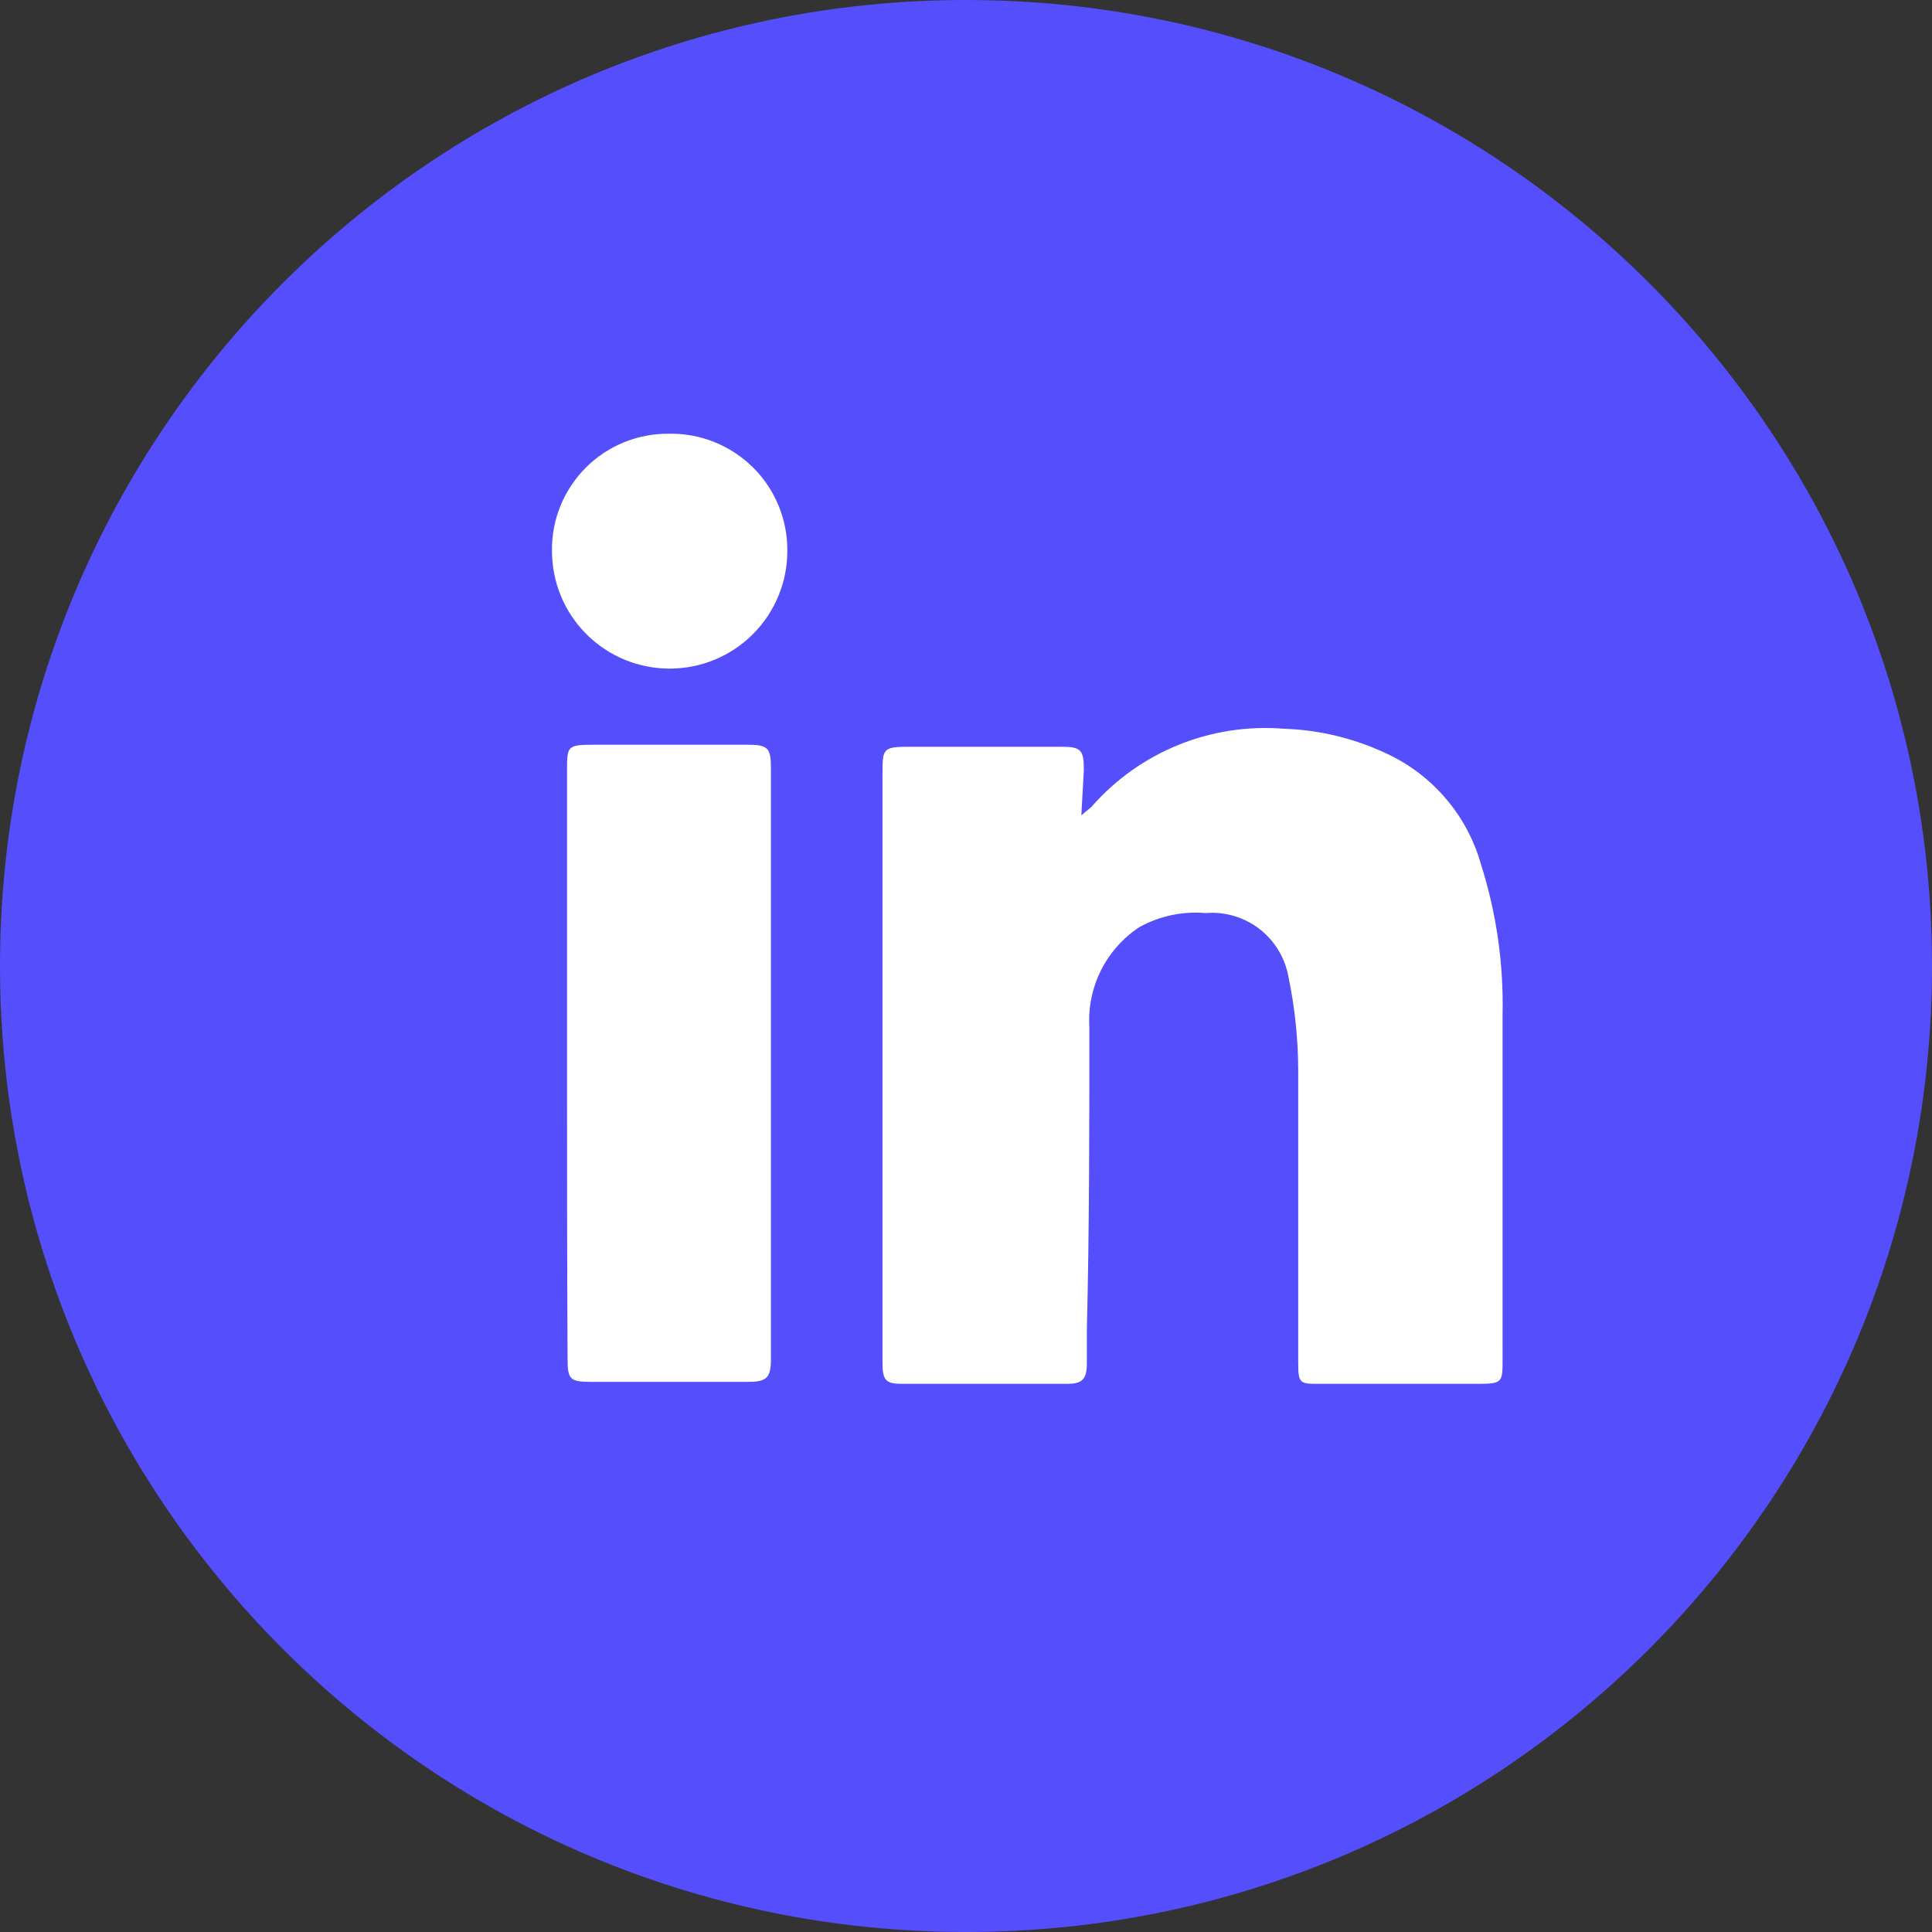 <svg width="40" height="40" viewBox="0 0 40 40" fill="none" xmlns="http://www.w3.org/2000/svg">
<rect x="0" y="0" width="40" height="40" fill="#333333" stroke="none"/>
<path d="M20 40C31.046 40 40 31.046 40 20C40 8.954 31.046 0 20 0C8.954 0 0 8.954 0 20C0 31.046 8.954 40 20 40Z" fill="#544EFD"/>
<path d="M22.388 16.881C22.502 16.778 22.575 16.736 22.616 16.684C23.106 16.13 23.718 15.697 24.404 15.42C25.089 15.143 25.83 15.029 26.567 15.087C27.303 15.11 28.027 15.283 28.693 15.595C29.169 15.813 29.591 16.132 29.931 16.53C30.272 16.927 30.521 17.394 30.663 17.898C30.982 18.903 31.132 19.954 31.109 21.009C31.109 23.383 31.109 25.768 31.109 28.143C31.109 28.62 31.109 28.651 30.591 28.651H27.324C26.91 28.651 26.878 28.651 26.878 28.205C26.878 26.193 26.878 24.182 26.878 22.17C26.877 21.508 26.808 20.848 26.671 20.2C26.596 19.811 26.379 19.463 26.064 19.224C25.748 18.985 25.355 18.871 24.96 18.904C24.485 18.863 24.009 18.964 23.591 19.194C23.251 19.418 22.976 19.727 22.794 20.091C22.612 20.456 22.529 20.861 22.554 21.268C22.554 23.342 22.554 25.416 22.502 27.541V28.226C22.502 28.558 22.409 28.651 22.087 28.651H18.676C18.334 28.651 18.271 28.578 18.271 28.205C18.271 26.712 18.271 25.219 18.271 23.725C18.271 21.161 18.271 18.599 18.271 16.041C18.271 15.492 18.271 15.461 18.842 15.461H21.974C22.378 15.461 22.44 15.523 22.44 15.938L22.388 16.881Z" fill="white"/>
<path d="M11.74 21.994V15.959C11.74 15.45 11.74 15.419 12.29 15.419H15.473C15.899 15.419 15.961 15.482 15.961 15.907C15.961 19.985 15.961 24.061 15.961 28.133C15.961 28.527 15.878 28.61 15.484 28.61H12.228C11.803 28.61 11.751 28.558 11.751 28.133C11.74 26.09 11.74 24.047 11.74 21.994Z" fill="white"/>
<path d="M13.854 8.98C14.175 8.974 14.494 9.033 14.792 9.153C15.09 9.273 15.361 9.451 15.589 9.677C15.818 9.903 15.998 10.173 16.12 10.47C16.242 10.767 16.304 11.085 16.301 11.407C16.301 12.053 16.044 12.673 15.588 13.13C15.13 13.587 14.511 13.843 13.864 13.843C13.218 13.843 12.598 13.587 12.141 13.13C11.684 12.673 11.428 12.053 11.428 11.407C11.423 11.087 11.483 10.769 11.604 10.473C11.724 10.177 11.903 9.908 12.129 9.681C12.355 9.455 12.624 9.277 12.921 9.156C13.217 9.036 13.534 8.976 13.854 8.98Z" fill="white"/>
</svg>
